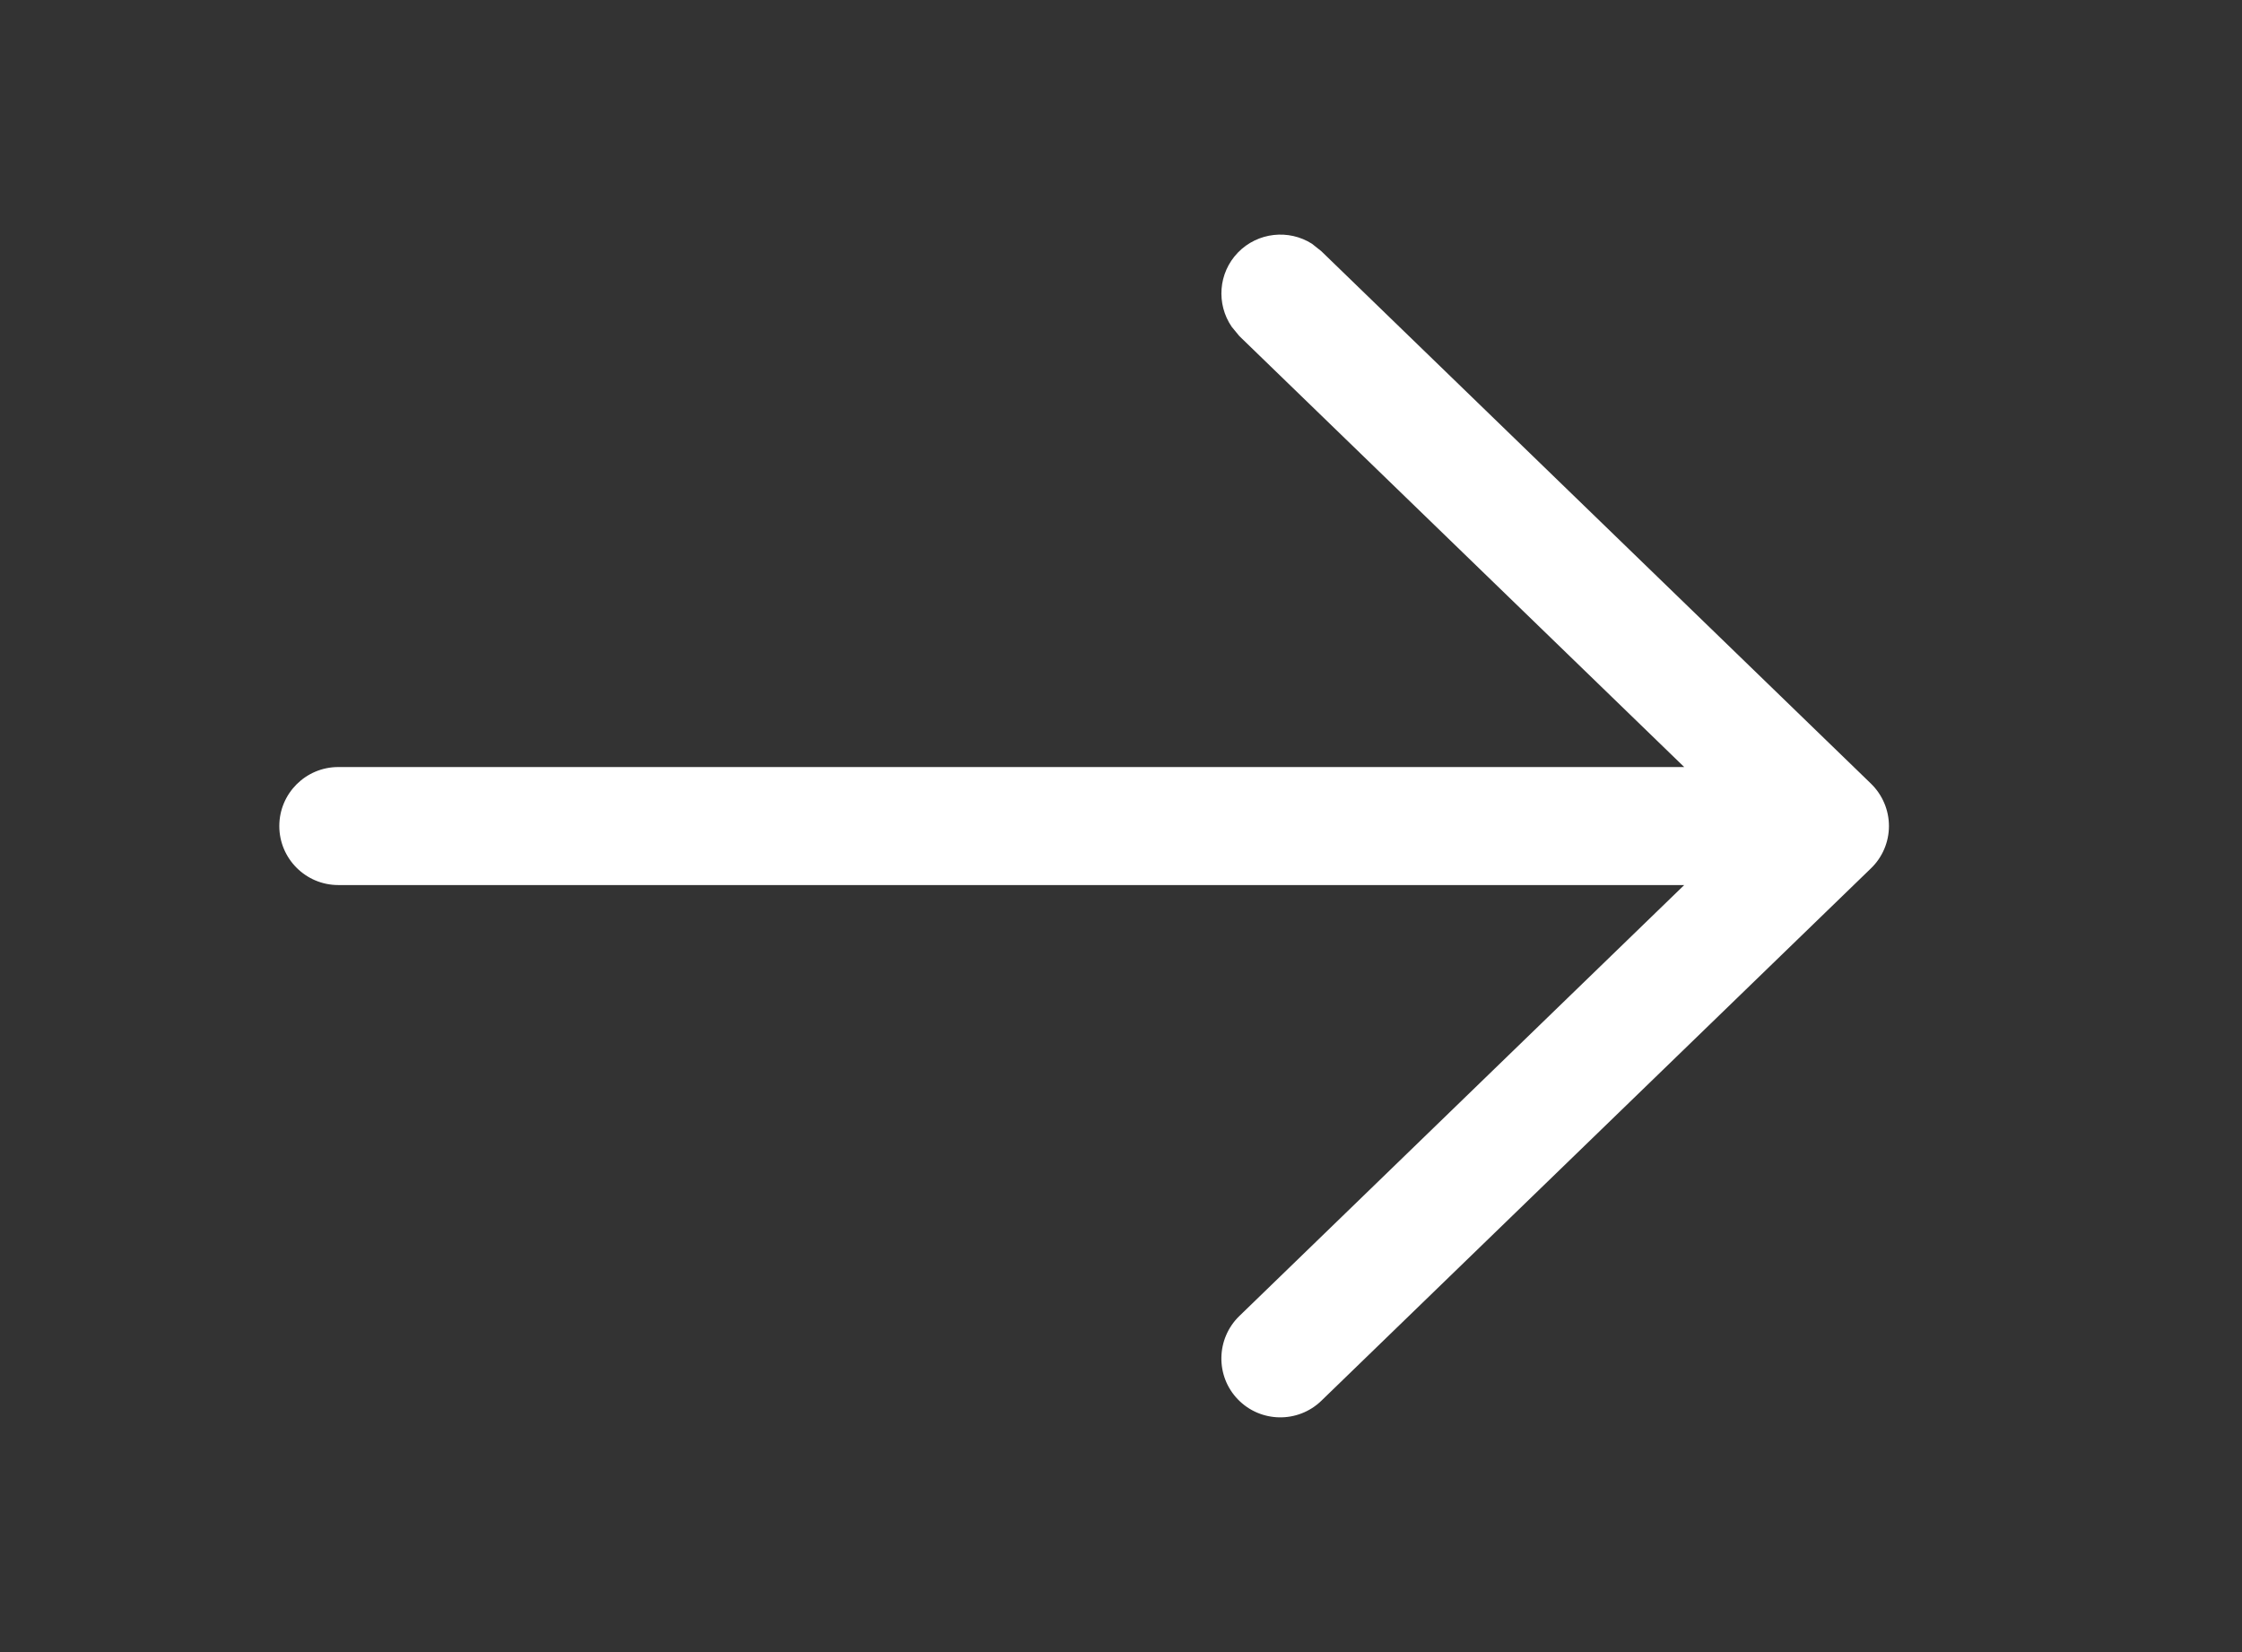 <svg width="19" height="14" viewBox="0 0 19 14" fill="none" xmlns="http://www.w3.org/2000/svg">
<rect x="0" y="0" width="19" height="14" fill="#333333" stroke="none"/>
<path d="M10.491 2.14C10.659 1.967 10.923 1.941 11.119 2.066L11.198 2.129L15.855 6.64C15.953 6.735 16.008 6.865 16.008 7C16.008 7.135 15.953 7.265 15.855 7.359L11.198 11.87C11 12.062 10.683 12.057 10.491 11.859C10.299 11.661 10.305 11.344 10.503 11.152L14.273 7.5H2.867C2.591 7.5 2.367 7.276 2.367 7C2.367 6.724 2.591 6.5 2.867 6.5H14.273L10.503 2.848L10.438 2.769C10.307 2.577 10.323 2.314 10.491 2.14Z" fill="white"/>
</svg>
